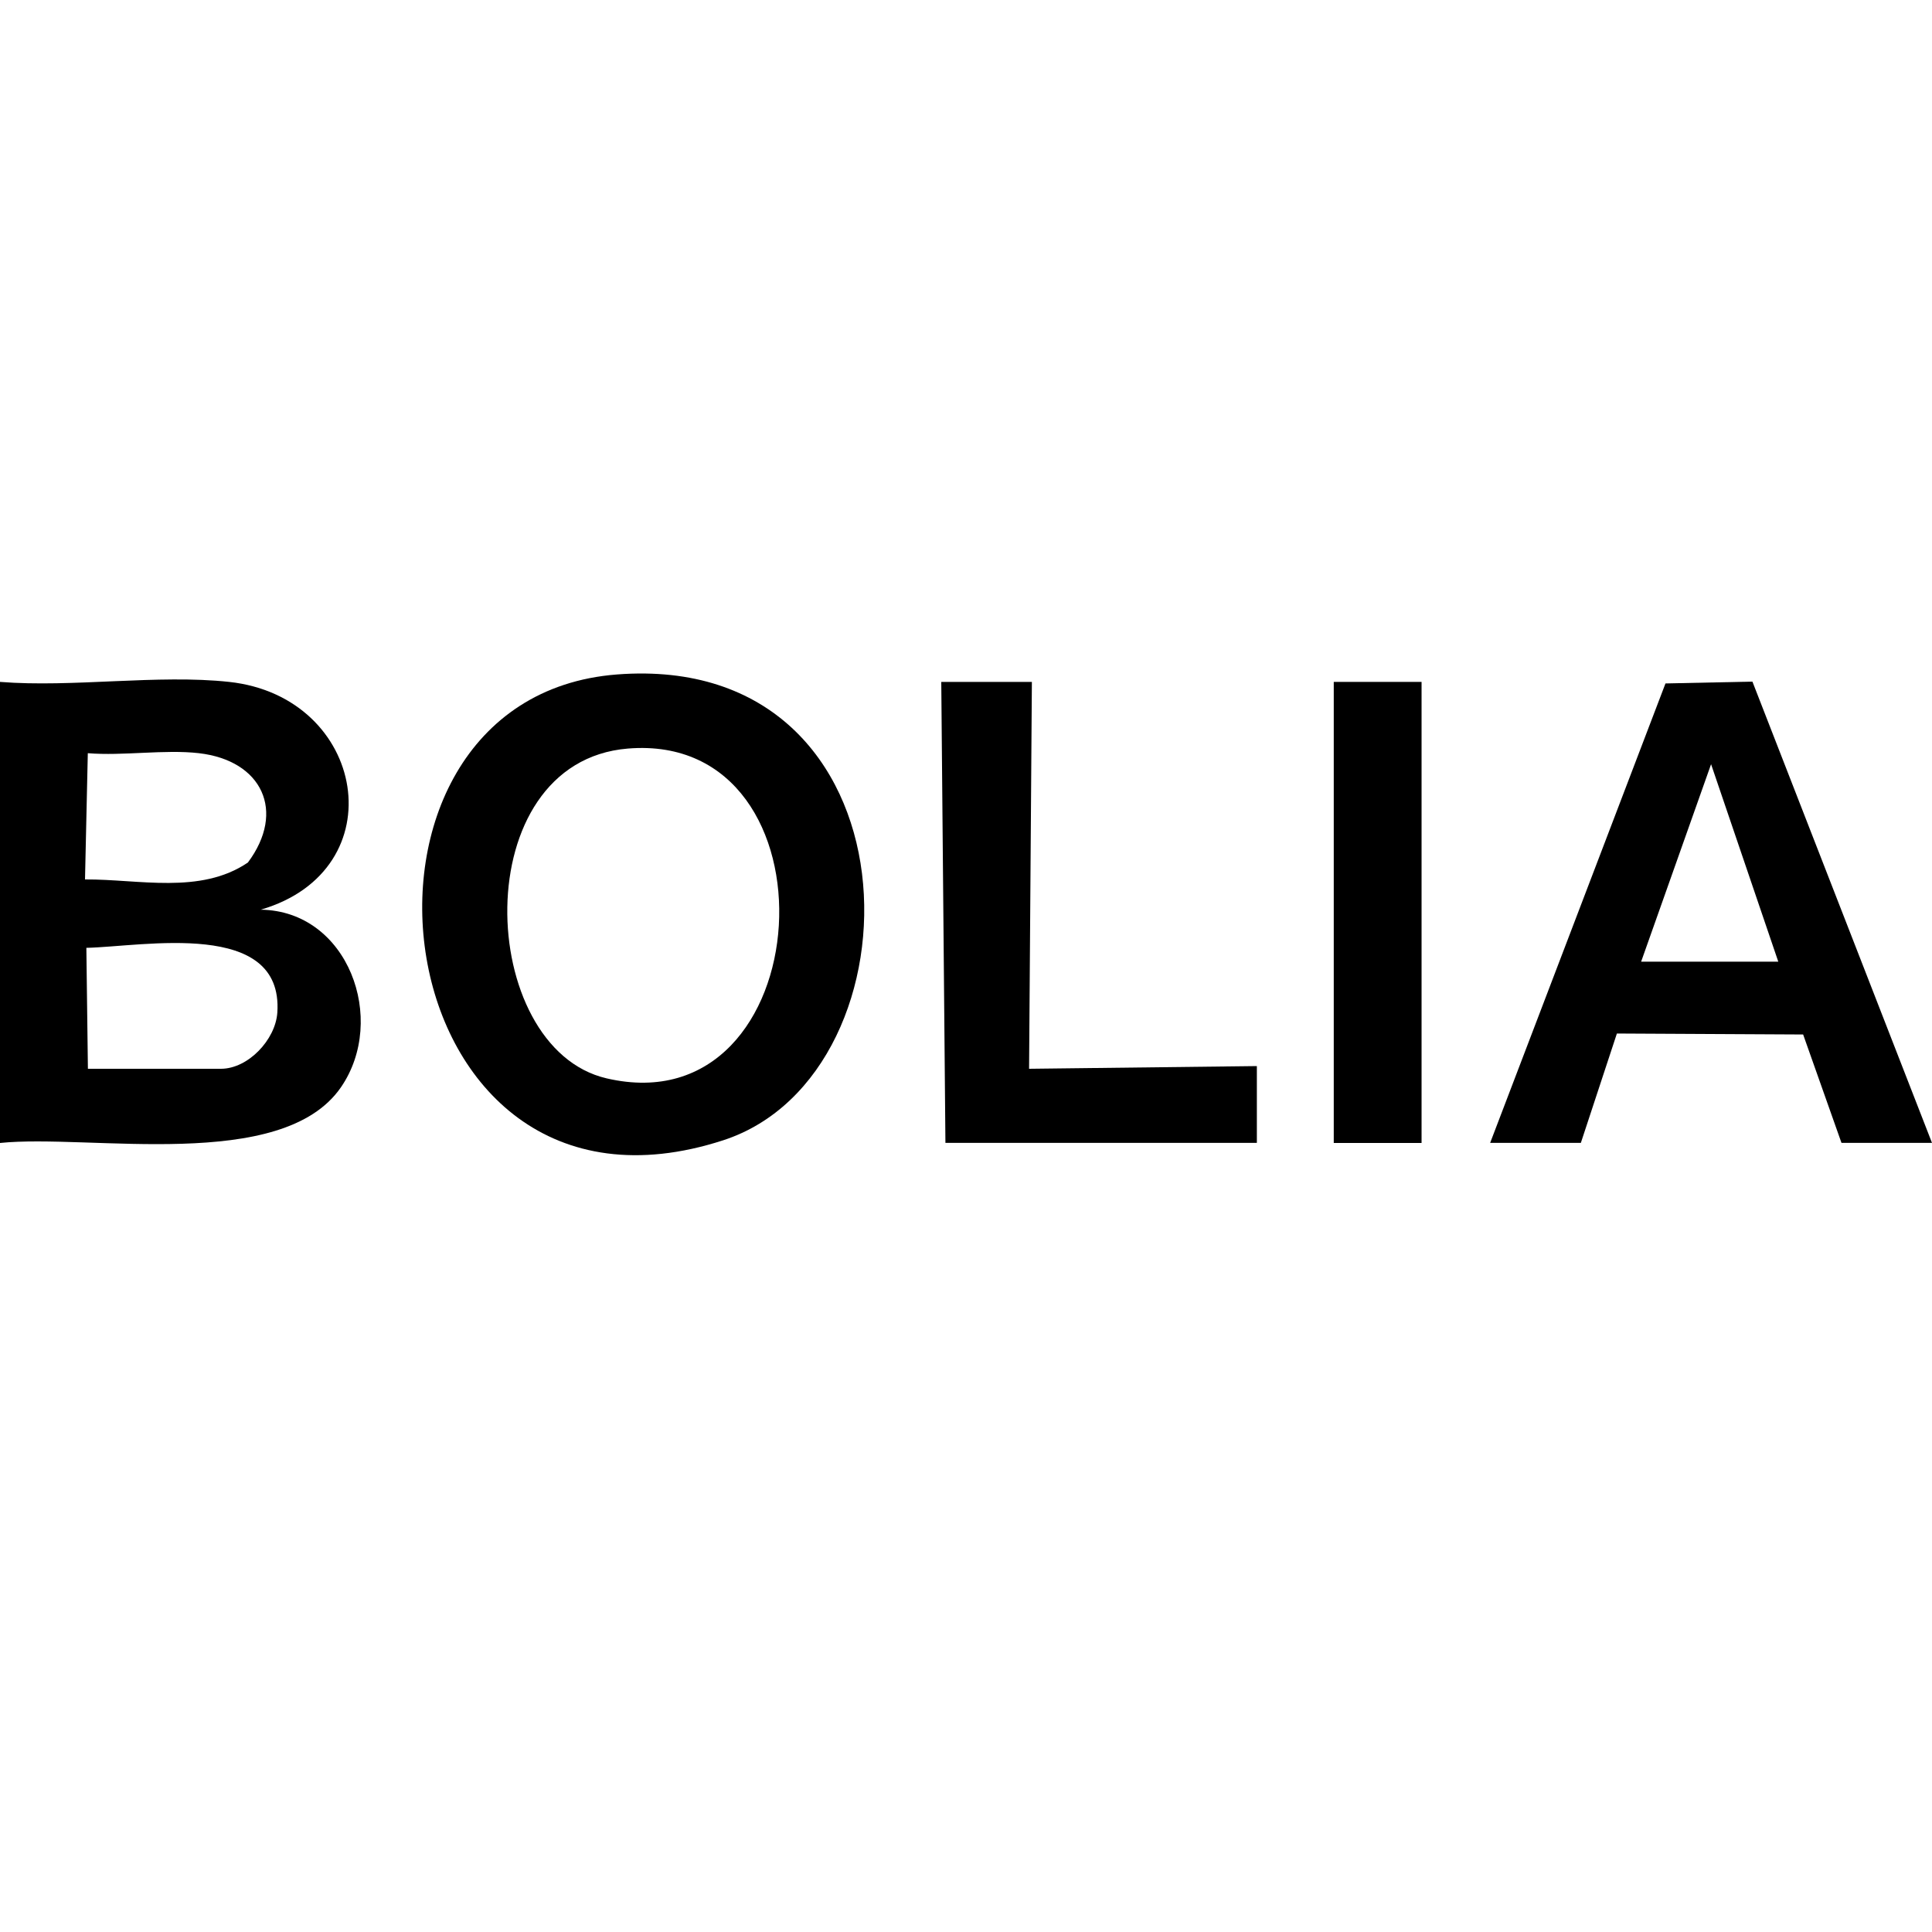 <svg viewBox="0 0 200 200" xmlns="http://www.w3.org/2000/svg" id="Ebene_1">
  <path d="M23.72,70.59c14.22,1.54,17.33,19.48,3.27,23.58,9.05.12,13.14,11.37,8.3,18.39-6.11,8.86-26.01,4.8-35.29,5.76v-47.73c7.55.6,16.33-.8,23.72,0ZM20.6,77.97c-3.57-.41-7.86.3-11.51,0l-.29,13.07c5.55-.04,11.93,1.59,16.86-1.75,3.96-5.3,1.47-10.57-5.07-11.32h0ZM9.09,110.64h13.78c2.81,0,5.65-3,5.84-5.82.64-9.72-13.87-6.83-19.77-6.7l.16,12.52h0Z"></path>
  <path d="M63.87,69.82c31.77-2.45,32.2,41.32,11,48.22-35.7,11.6-42.56-45.79-11-48.22ZM65,77.49c-16.83,1.38-15.72,31-2.21,34.14,22.25,5.18,24.57-35.97,2.21-34.14Z"></path>
  <path d="M154.26,118.31l18.15-47.56,9-.19,18.59,47.75h-9.37l-3.97-11.22-19.28-.1-3.73,11.32h-9.37ZM184.09,99.56l-6.96-20.45-7.24,20.44h14.2Z"></path>
  <polygon points="106.82 70.59 106.53 110.64 130.11 110.36 130.11 118.31 97.87 118.31 97.44 70.59 106.82 70.59"></polygon>
  <rect height="47.73" width="9.09" y="70.59" x="138.07"></rect>
</svg>